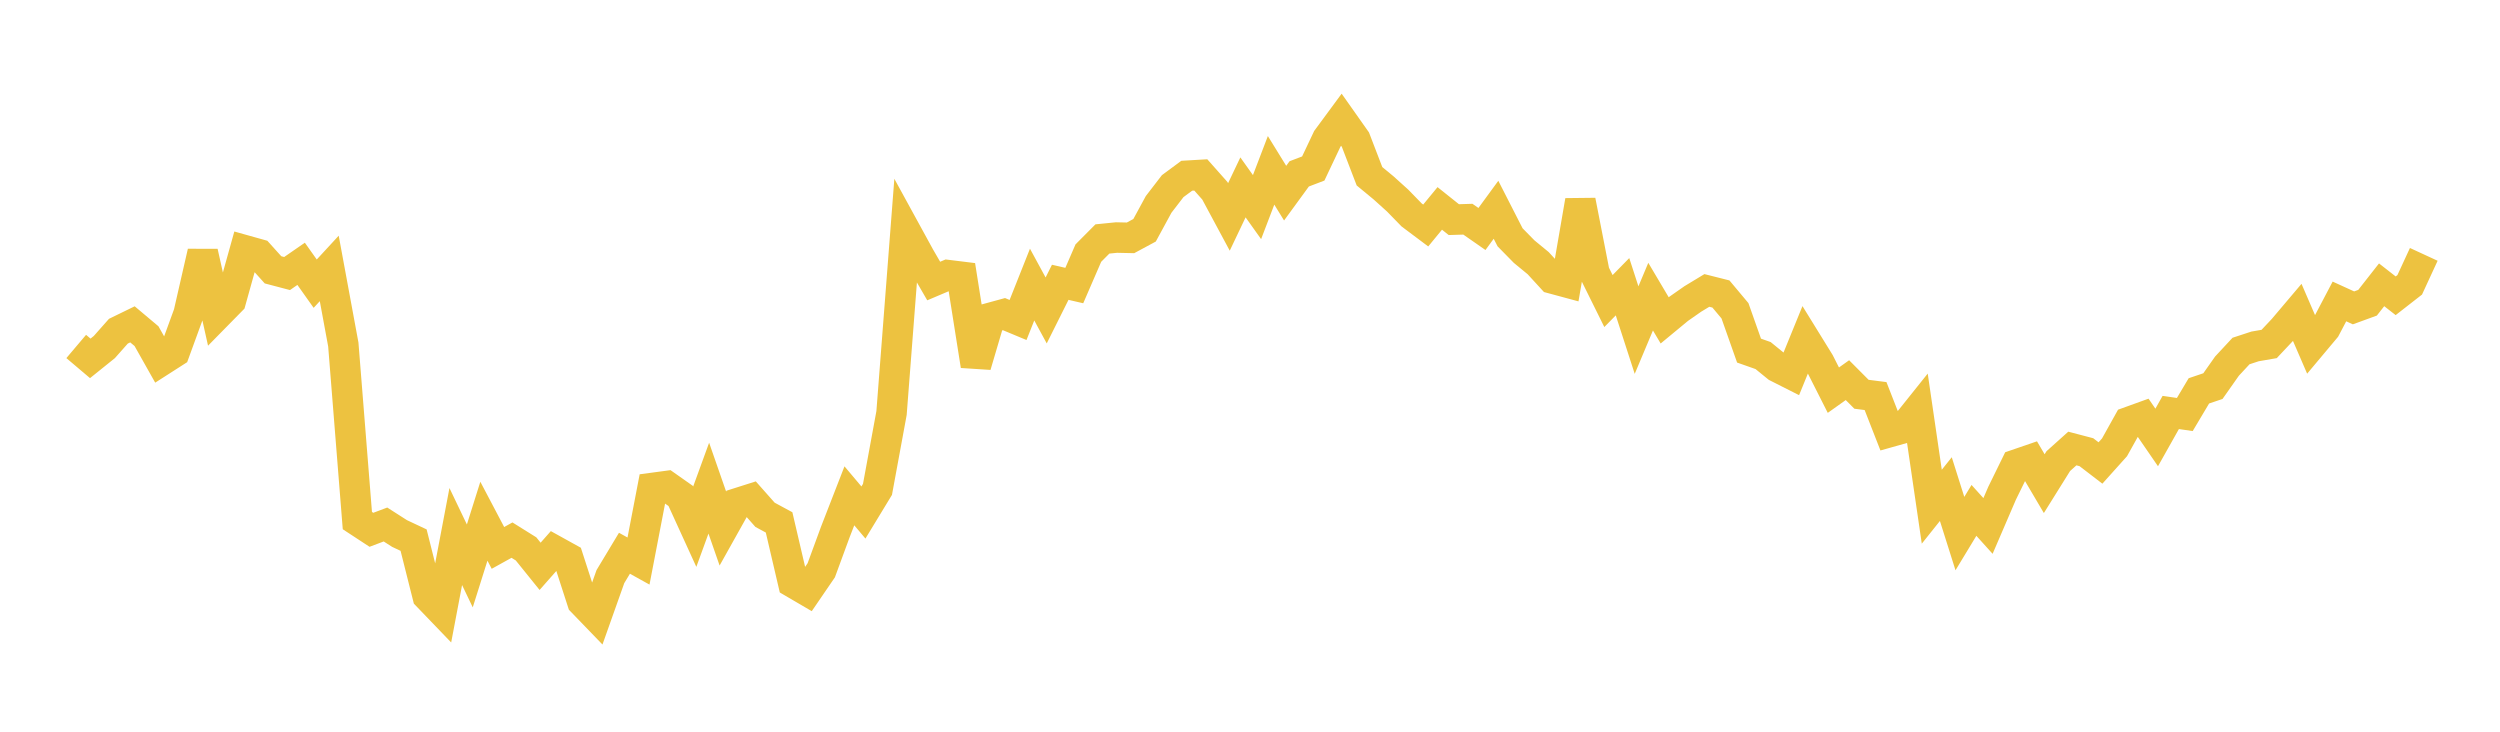 <svg width="164" height="48" xmlns="http://www.w3.org/2000/svg" xmlns:xlink="http://www.w3.org/1999/xlink"><path fill="none" stroke="rgb(237,194,64)" stroke-width="2" d="M5,22.728L5.922,23.509L6.844,22.767L7.766,21.727L8.689,21.277L9.611,22.052L10.533,23.689L11.455,23.098L12.377,20.571L13.299,16.541L14.222,20.665L15.144,19.726L16.066,16.42L16.988,16.678L17.91,17.701L18.832,17.944L19.754,17.306L20.677,18.609L21.599,17.609L22.521,22.599L23.443,34.151L24.365,34.755L25.287,34.407L26.21,34.998L27.132,35.432L28.054,39.097L28.976,40.056L29.898,35.197L30.82,37.124L31.743,34.192L32.665,35.943L33.587,35.432L34.509,36.008L35.431,37.151L36.353,36.105L37.275,36.616L38.198,39.469L39.12,40.424L40.042,37.826L40.964,36.293L41.886,36.805L42.808,32.009L43.731,31.885L44.653,32.534L45.575,34.552L46.497,32.022L47.419,34.67L48.341,33.022L49.263,32.729L50.186,33.771L51.108,34.269L52.03,38.22L52.952,38.759L53.874,37.411L54.796,34.901L55.719,32.526L56.641,33.621L57.563,32.103L58.485,27.094L59.407,15.159L60.329,16.843L61.251,18.436L62.174,18.045L63.096,18.159L64.018,23.984L64.94,20.859L65.862,20.607L66.784,20.991L67.707,18.668L68.629,20.365L69.551,18.519L70.473,18.732L71.395,16.603L72.317,15.676L73.24,15.583L74.162,15.603L75.084,15.106L76.006,13.409L76.928,12.211L77.85,11.529L78.772,11.475L79.695,12.515L80.617,14.231L81.539,12.292L82.461,13.587L83.383,11.174L84.305,12.671L85.228,11.406L86.15,11.054L87.072,9.106L87.994,7.855L88.916,9.162L89.838,11.562L90.76,12.323L91.683,13.156L92.605,14.102L93.527,14.793L94.449,13.672L95.371,14.408L96.293,14.379L97.216,15.022L98.138,13.761L99.06,15.566L99.982,16.505L100.904,17.263L101.826,18.268L102.749,18.518L103.671,13.166L104.593,17.888L105.515,19.749L106.437,18.809L107.359,21.655L108.281,19.46L109.204,21.017L110.126,20.255L111.048,19.611L111.97,19.053L112.892,19.286L113.814,20.387L114.737,23L115.659,23.325L116.581,24.075L117.503,24.541L118.425,22.28L119.347,23.773L120.269,25.595L121.192,24.938L122.114,25.864L123.036,25.982L123.958,28.342L124.88,28.082L125.802,26.929L126.725,33.24L127.647,32.085L128.569,35.003L129.491,33.481L130.413,34.503L131.335,32.361L132.257,30.479L133.18,30.162L134.102,31.727L135.024,30.249L135.946,29.422L136.868,29.664L137.79,30.372L138.713,29.344L139.635,27.689L140.557,27.356L141.479,28.697L142.401,27.058L143.323,27.192L144.246,25.641L145.168,25.329L146.09,24.018L147.012,23.026L147.934,22.724L148.856,22.565L149.778,21.586L150.701,20.496L151.623,22.629L152.545,21.529L153.467,19.775L154.389,20.196L155.311,19.86L156.234,18.683L157.156,19.403L158.078,18.684L159,16.687"></path></svg>
